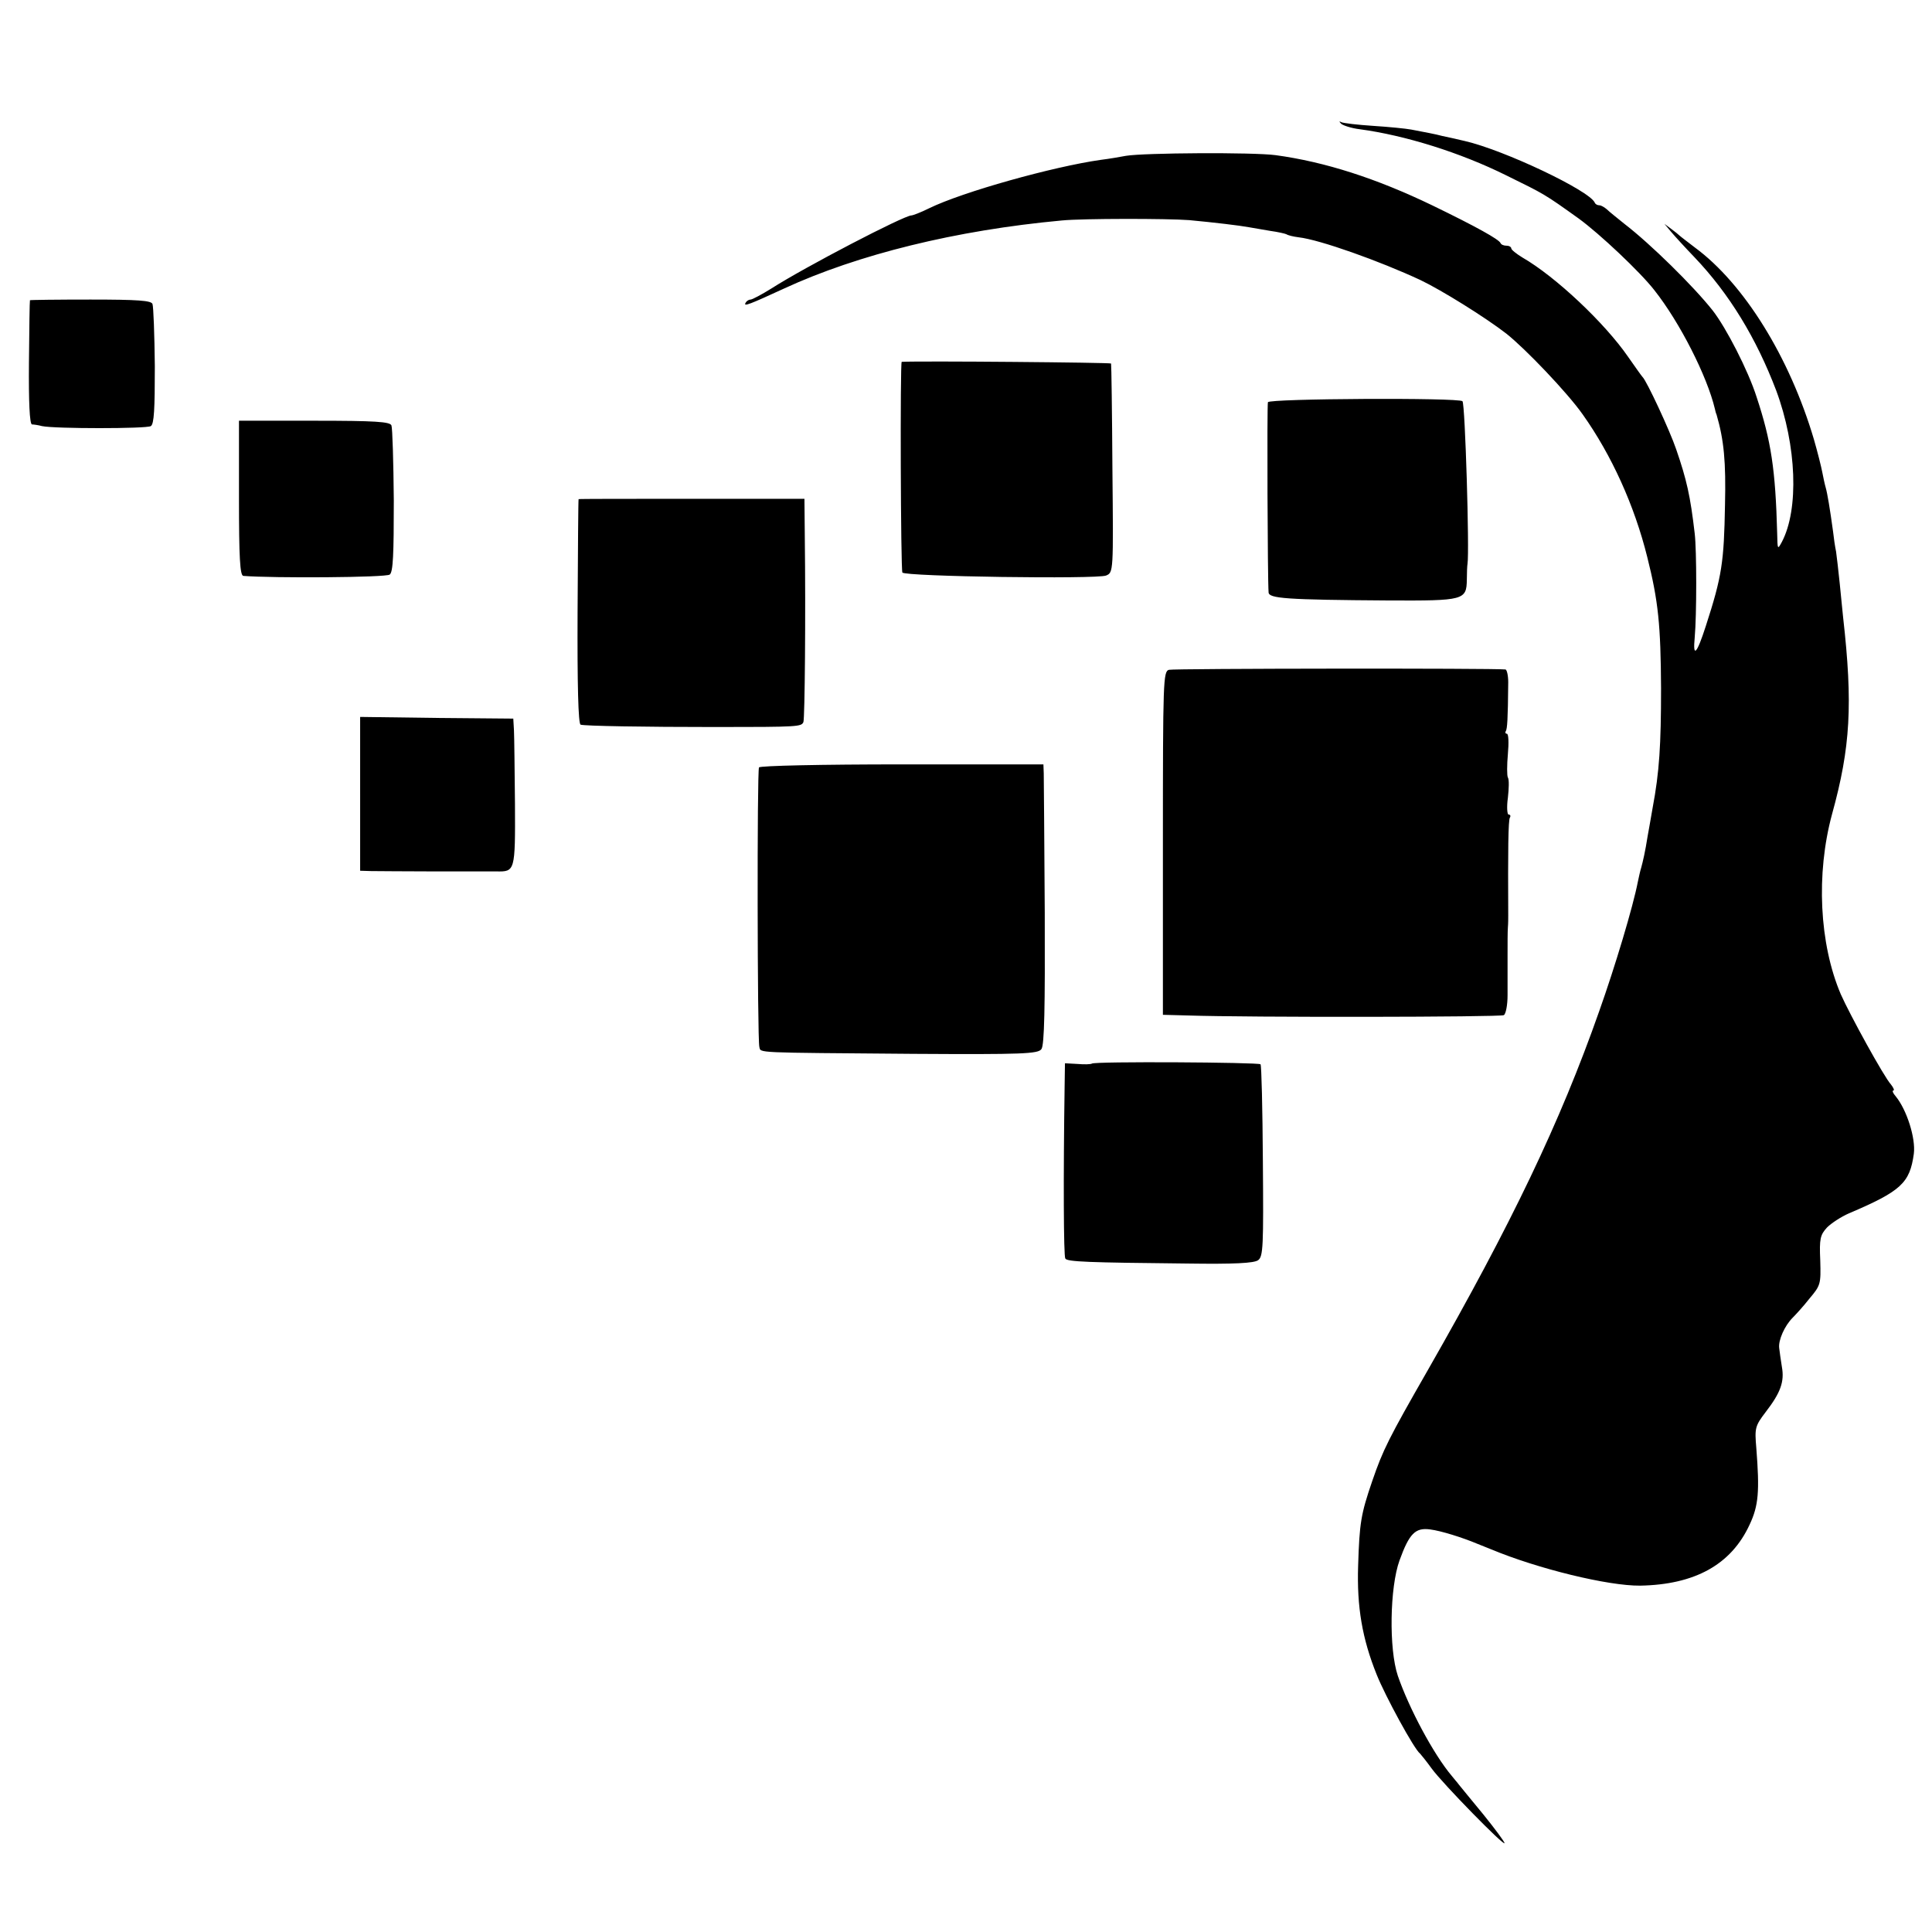 <?xml version="1.0" standalone="no"?>
<!DOCTYPE svg PUBLIC "-//W3C//DTD SVG 20010904//EN"
 "http://www.w3.org/TR/2001/REC-SVG-20010904/DTD/svg10.dtd">
<svg version="1.0" xmlns="http://www.w3.org/2000/svg"
 width="574pt" height="574pt" viewBox="0 0 574 574"
 preserveAspectRatio="xMidYMid meet">
<g transform="translate(0,574) scale(0.1,-0.1)"
fill="#000000" stroke="none">
<path d="M3985 5372 c6 -5 30 -13 55 -16 134 -18 298 -69 435 -137 114 -56
113 -55 215 -128 62 -45 183 -159 225 -213 76 -96 157 -256 180 -353 1 -5 3
-13 5 -17 22 -76 28 -140 25 -268 -3 -170 -9 -212 -57 -360 -27 -84 -39 -96
-33 -34 6 66 6 259 0 309 -13 112 -24 160 -55 250 -19 56 -88 204 -100 215 -3
3 -22 30 -43 60 -69 100 -215 238 -314 295 -18 11 -33 23 -33 27 0 4 -6 8 -14
8 -8 0 -16 3 -18 8 -5 11 -71 48 -203 112 -166 80 -318 129 -465 149 -67 9
-392 7 -445 -2 -16 -3 -50 -9 -75 -12 -141 -20 -410 -95 -510 -144 -24 -12
-48 -21 -52 -21 -22 0 -316 -153 -416 -217 -29 -18 -57 -33 -62 -33 -5 0 -12
-4 -15 -10 -7 -12 13 -4 115 43 219 101 510 173 825 202 61 6 312 6 378 1 75
-7 150 -16 177 -21 13 -2 42 -7 64 -11 22 -3 44 -8 48 -10 4 -3 20 -7 36 -9
63 -7 242 -71 362 -127 63 -30 193 -111 255 -159 57 -45 182 -176 227 -240 86
-121 154 -271 192 -424 33 -131 40 -203 41 -390 0 -168 -5 -249 -25 -355 -5
-30 -12 -68 -15 -85 -7 -45 -14 -75 -19 -93 -3 -9 -7 -28 -10 -42 -14 -73 -68
-253 -115 -385 -116 -330 -261 -632 -508 -1064 -118 -206 -134 -238 -166 -331
-34 -99 -38 -125 -42 -252 -4 -122 12 -216 55 -323 25 -63 112 -223 129 -235
3 -3 19 -23 35 -45 33 -45 216 -232 216 -221 0 4 -28 42 -62 84 -35 42 -67 82
-73 89 -5 7 -16 19 -22 27 -54 64 -127 201 -160 297 -27 80 -24 263 5 343 29
80 47 98 91 92 32 -4 96 -24 141 -43 8 -3 17 -7 20 -8 3 -1 12 -5 20 -8 139
-58 348 -109 443 -108 162 3 270 62 325 181 27 57 30 100 20 228 -5 59 -4 65
28 107 44 57 56 90 48 134 -3 20 -7 45 -8 56 -3 23 16 66 40 90 9 9 32 34 50
57 33 39 34 43 32 113 -3 65 0 76 20 98 13 13 42 32 65 42 155 66 181 90 193
177 6 46 -21 131 -54 171 -8 9 -11 17 -7 17 4 0 1 8 -7 18 -21 23 -122 207
-149 268 -64 150 -74 358 -26 535 55 199 62 327 33 584 -2 17 -6 62 -10 100
-4 39 -9 82 -11 96 -3 14 -7 41 -9 60 -9 66 -17 114 -22 131 -3 10 -7 30 -10
45 -3 16 -14 60 -25 98 -72 243 -207 462 -354 570 -22 17 -42 32 -45 35 -3 3
-14 12 -25 20 l-20 15 20 -24 c11 -13 42 -47 69 -75 104 -109 184 -241 243
-396 61 -164 68 -353 17 -450 -13 -24 -13 -23 -14 25 -5 190 -18 275 -61 405
-25 79 -91 207 -131 258 -57 72 -184 197 -262 257 -21 17 -45 36 -52 43 -7 6
-17 12 -22 12 -6 0 -12 3 -14 8 -16 36 -269 156 -386 183 -26 6 -56 13 -67 15
-22 6 -51 11 -92 19 -16 3 -66 8 -113 11 -46 3 -89 8 -95 11 -7 4 -7 2 0 -5z"/>
<path d="M89 4848 c-1 -2 -2 -85 -3 -185 -1 -117 2 -183 9 -184 5 0 19 -2 30
-5 37 -8 311 -8 323 0 10 6 12 51 12 178 -1 94 -4 177 -7 185 -4 10 -43 13
-184 13 -98 0 -180 -1 -180 -2z"/>
<path d="M2679 4665 c-5 0 -3 -618 2 -626 7 -12 576 -20 605 -9 22 9 22 10 19
317 -1 169 -3 310 -4 313 -1 3 -561 8 -622 5z"/>
<path d="M3767 4545 c-3 -9 -1 -529 2 -565 1 -18 50 -22 357 -24 224 -1 231 1
232 62 0 20 1 42 2 47 6 36 -7 476 -15 483 -11 11 -575 8 -578 -3z"/>
<path d="M710 4260 c0 -177 3 -230 13 -231 87 -7 425 -5 435 4 10 8 12 60 12
220 -1 115 -4 215 -7 223 -4 11 -47 14 -229 14 l-224 0 0 -230z"/>
<path d="M1719 4257 c-1 -1 -2 -152 -3 -334 -1 -217 2 -334 9 -336 11 -4 190
-7 400 -7 250 0 256 1 262 15 4 13 7 310 4 557 l-1 106 -335 0 c-184 0 -336 0
-336 -1z"/>
<path d="M3473 3750 c-17 -5 -18 -30 -18 -515 l0 -510 75 -2 c176 -6 928 -5
938 1 6 4 11 30 11 59 0 29 0 81 0 117 0 36 0 74 1 85 1 11 1 27 1 35 -1 193
0 284 5 291 3 5 1 9 -4 9 -4 0 -6 22 -2 50 3 27 4 54 0 60 -3 5 -3 37 0 70 3
33 2 60 -3 60 -4 0 -6 4 -3 8 4 8 6 32 7 145 0 20 -4 37 -8 38 -32 4 -986 3
-1000 -1z"/>
<path d="M1070 3381 l0 -228 33 -1 c17 0 102 -1 187 -1 85 0 169 0 185 0 55
-1 56 0 55 200 -1 101 -2 200 -3 219 l-2 35 -228 2 -227 3 0 -229z"/>
<path d="M2255 3460 c-6 -10 -5 -805 1 -830 5 -19 -23 -17 458 -21 325 -2 370
0 380 14 9 11 11 125 10 404 -1 213 -3 400 -3 415 l-1 27 -420 0 c-239 0 -422
-4 -425 -9z"/>
<path d="M3244 2580 c-3 -2 -22 -3 -43 -1 l-37 2 -1 -68 c-4 -271 -3 -505 2
-512 5 -10 68 -12 363 -15 138 -2 198 1 210 10 15 11 16 42 14 294 -1 156 -4
285 -7 288 -6 6 -495 9 -501 2z"/>
</g>
</svg>
